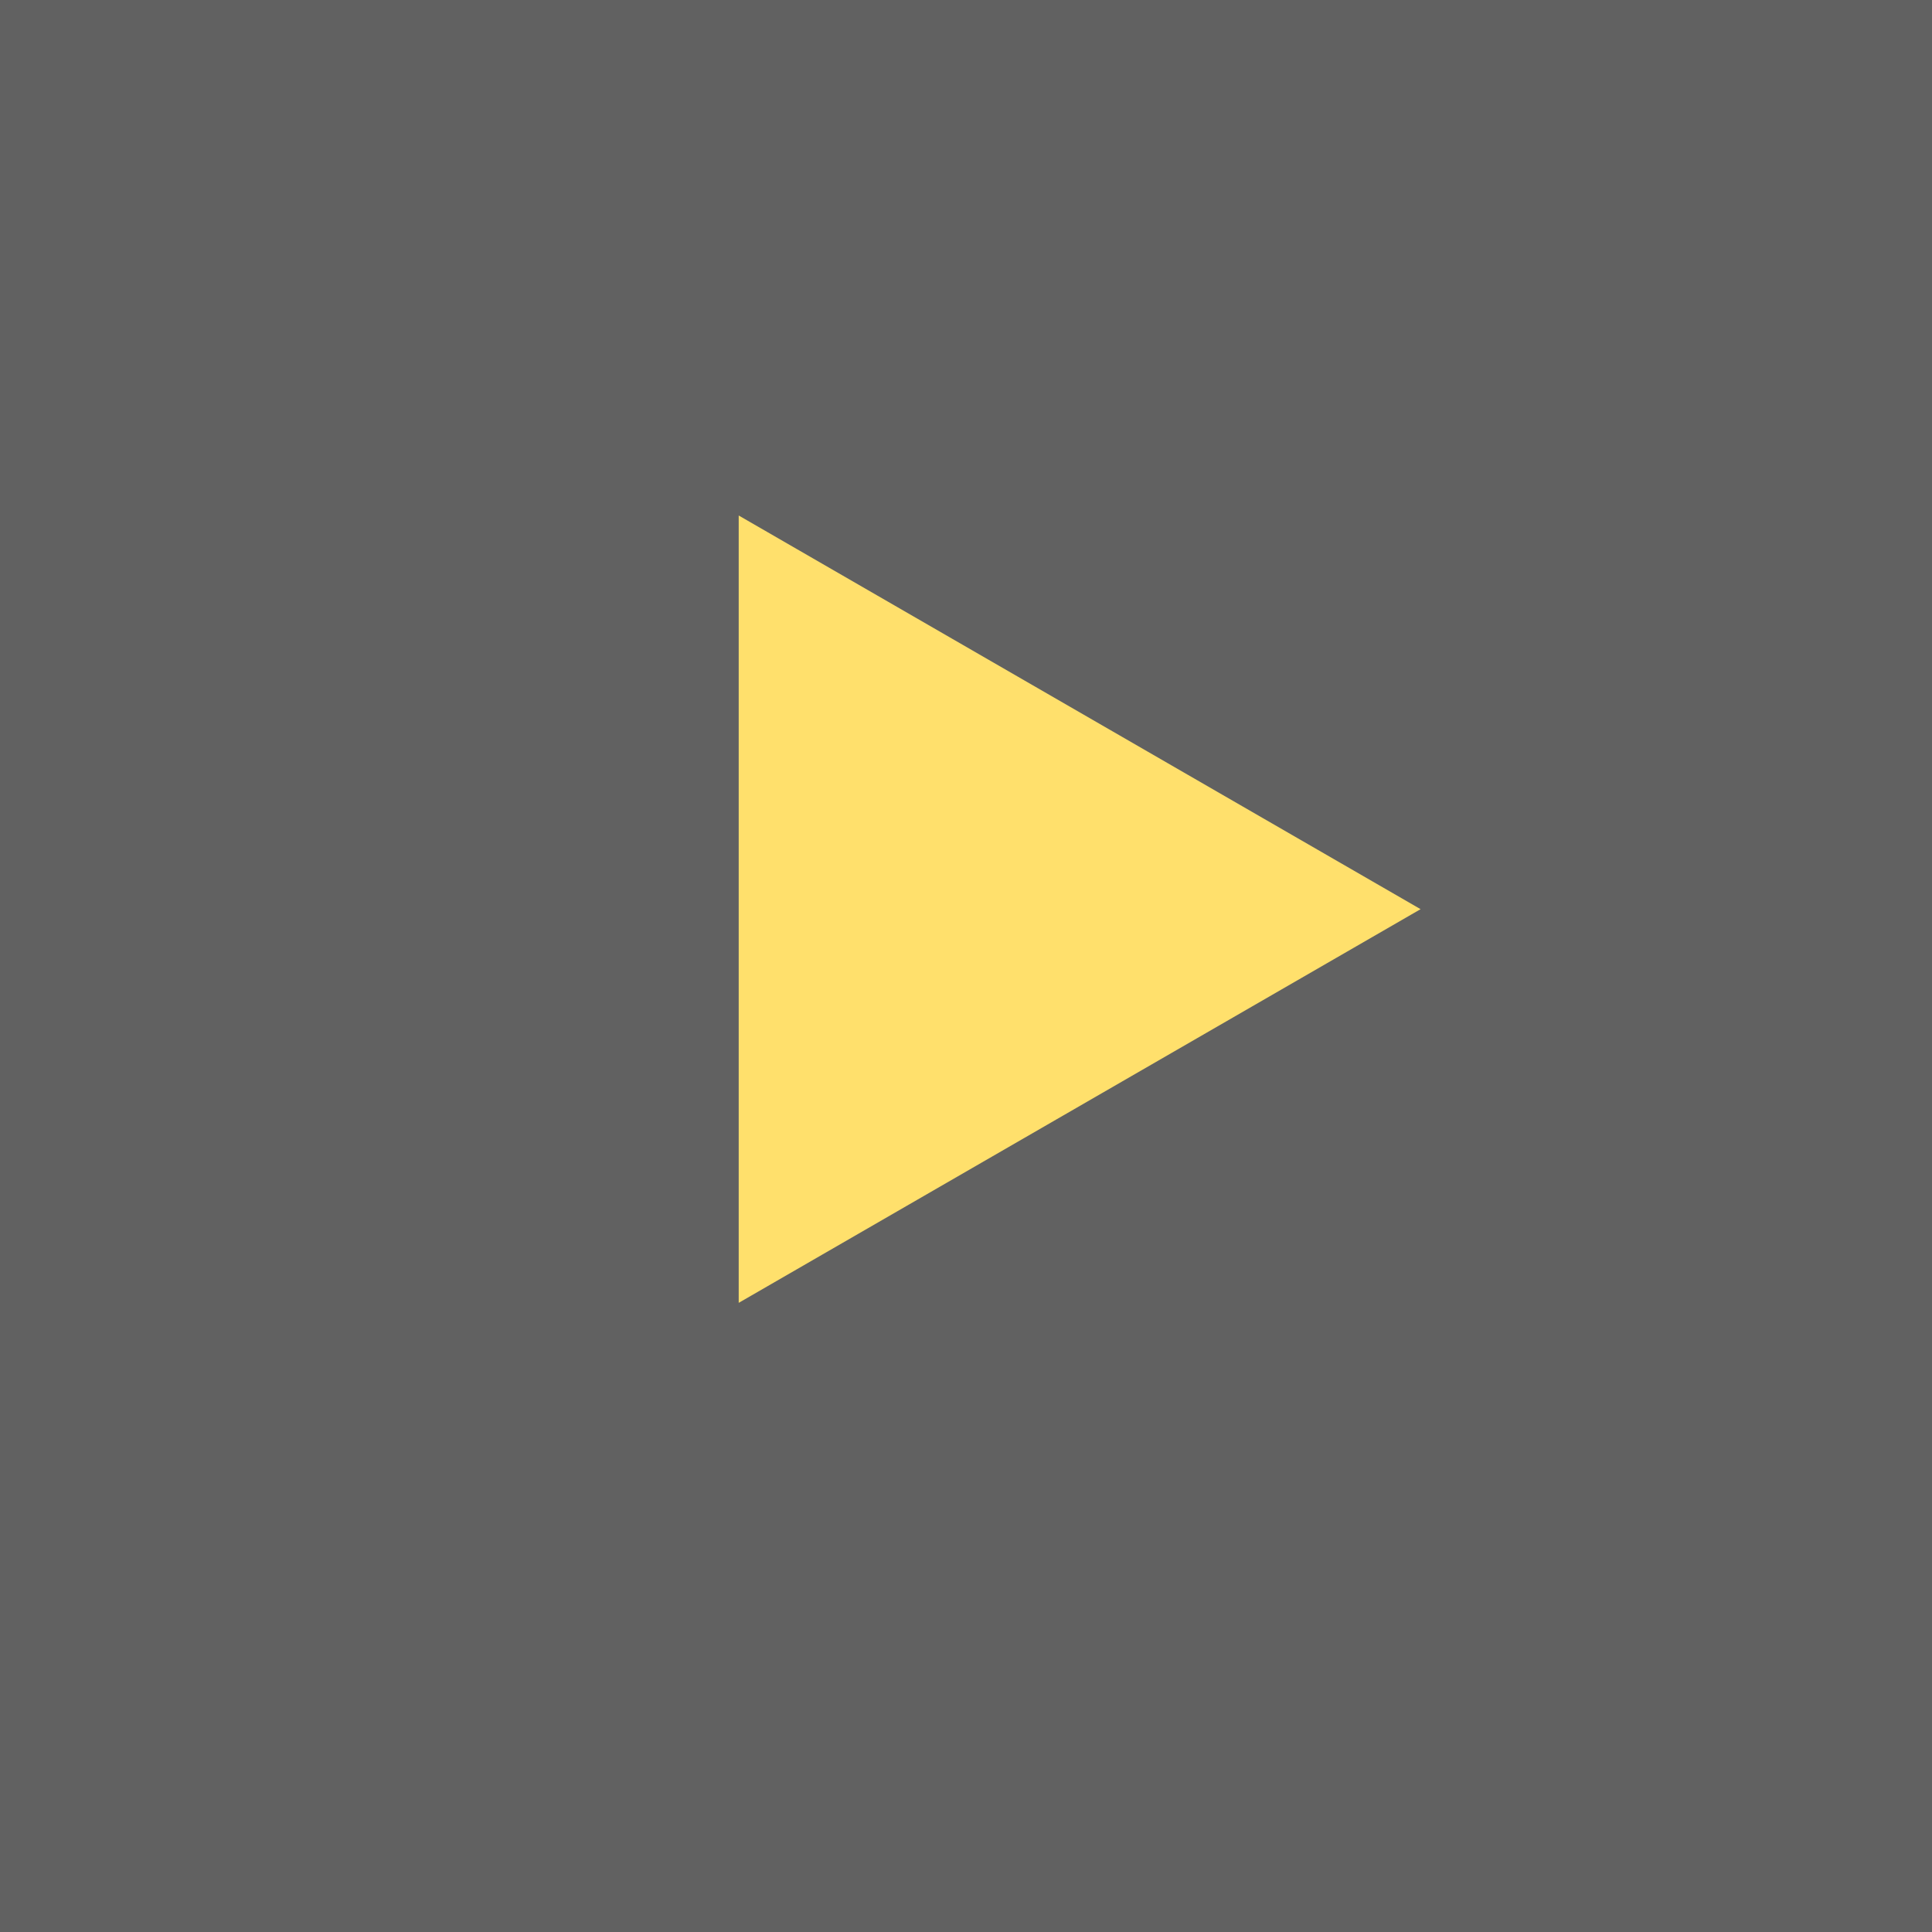 <?xml version="1.0" encoding="UTF-8"?> <svg xmlns="http://www.w3.org/2000/svg" width="34" height="34" viewBox="0 0 34 34" fill="none"><rect x="0" y="0" width="34" height="34" fill="#333333" stroke="none"/><rect width="34" height="34" fill="white" fill-opacity="0.23"></rect><path d="M25 16L13 22.928L13 9.072L25 16Z" fill="#FFE06C"></path></svg> 